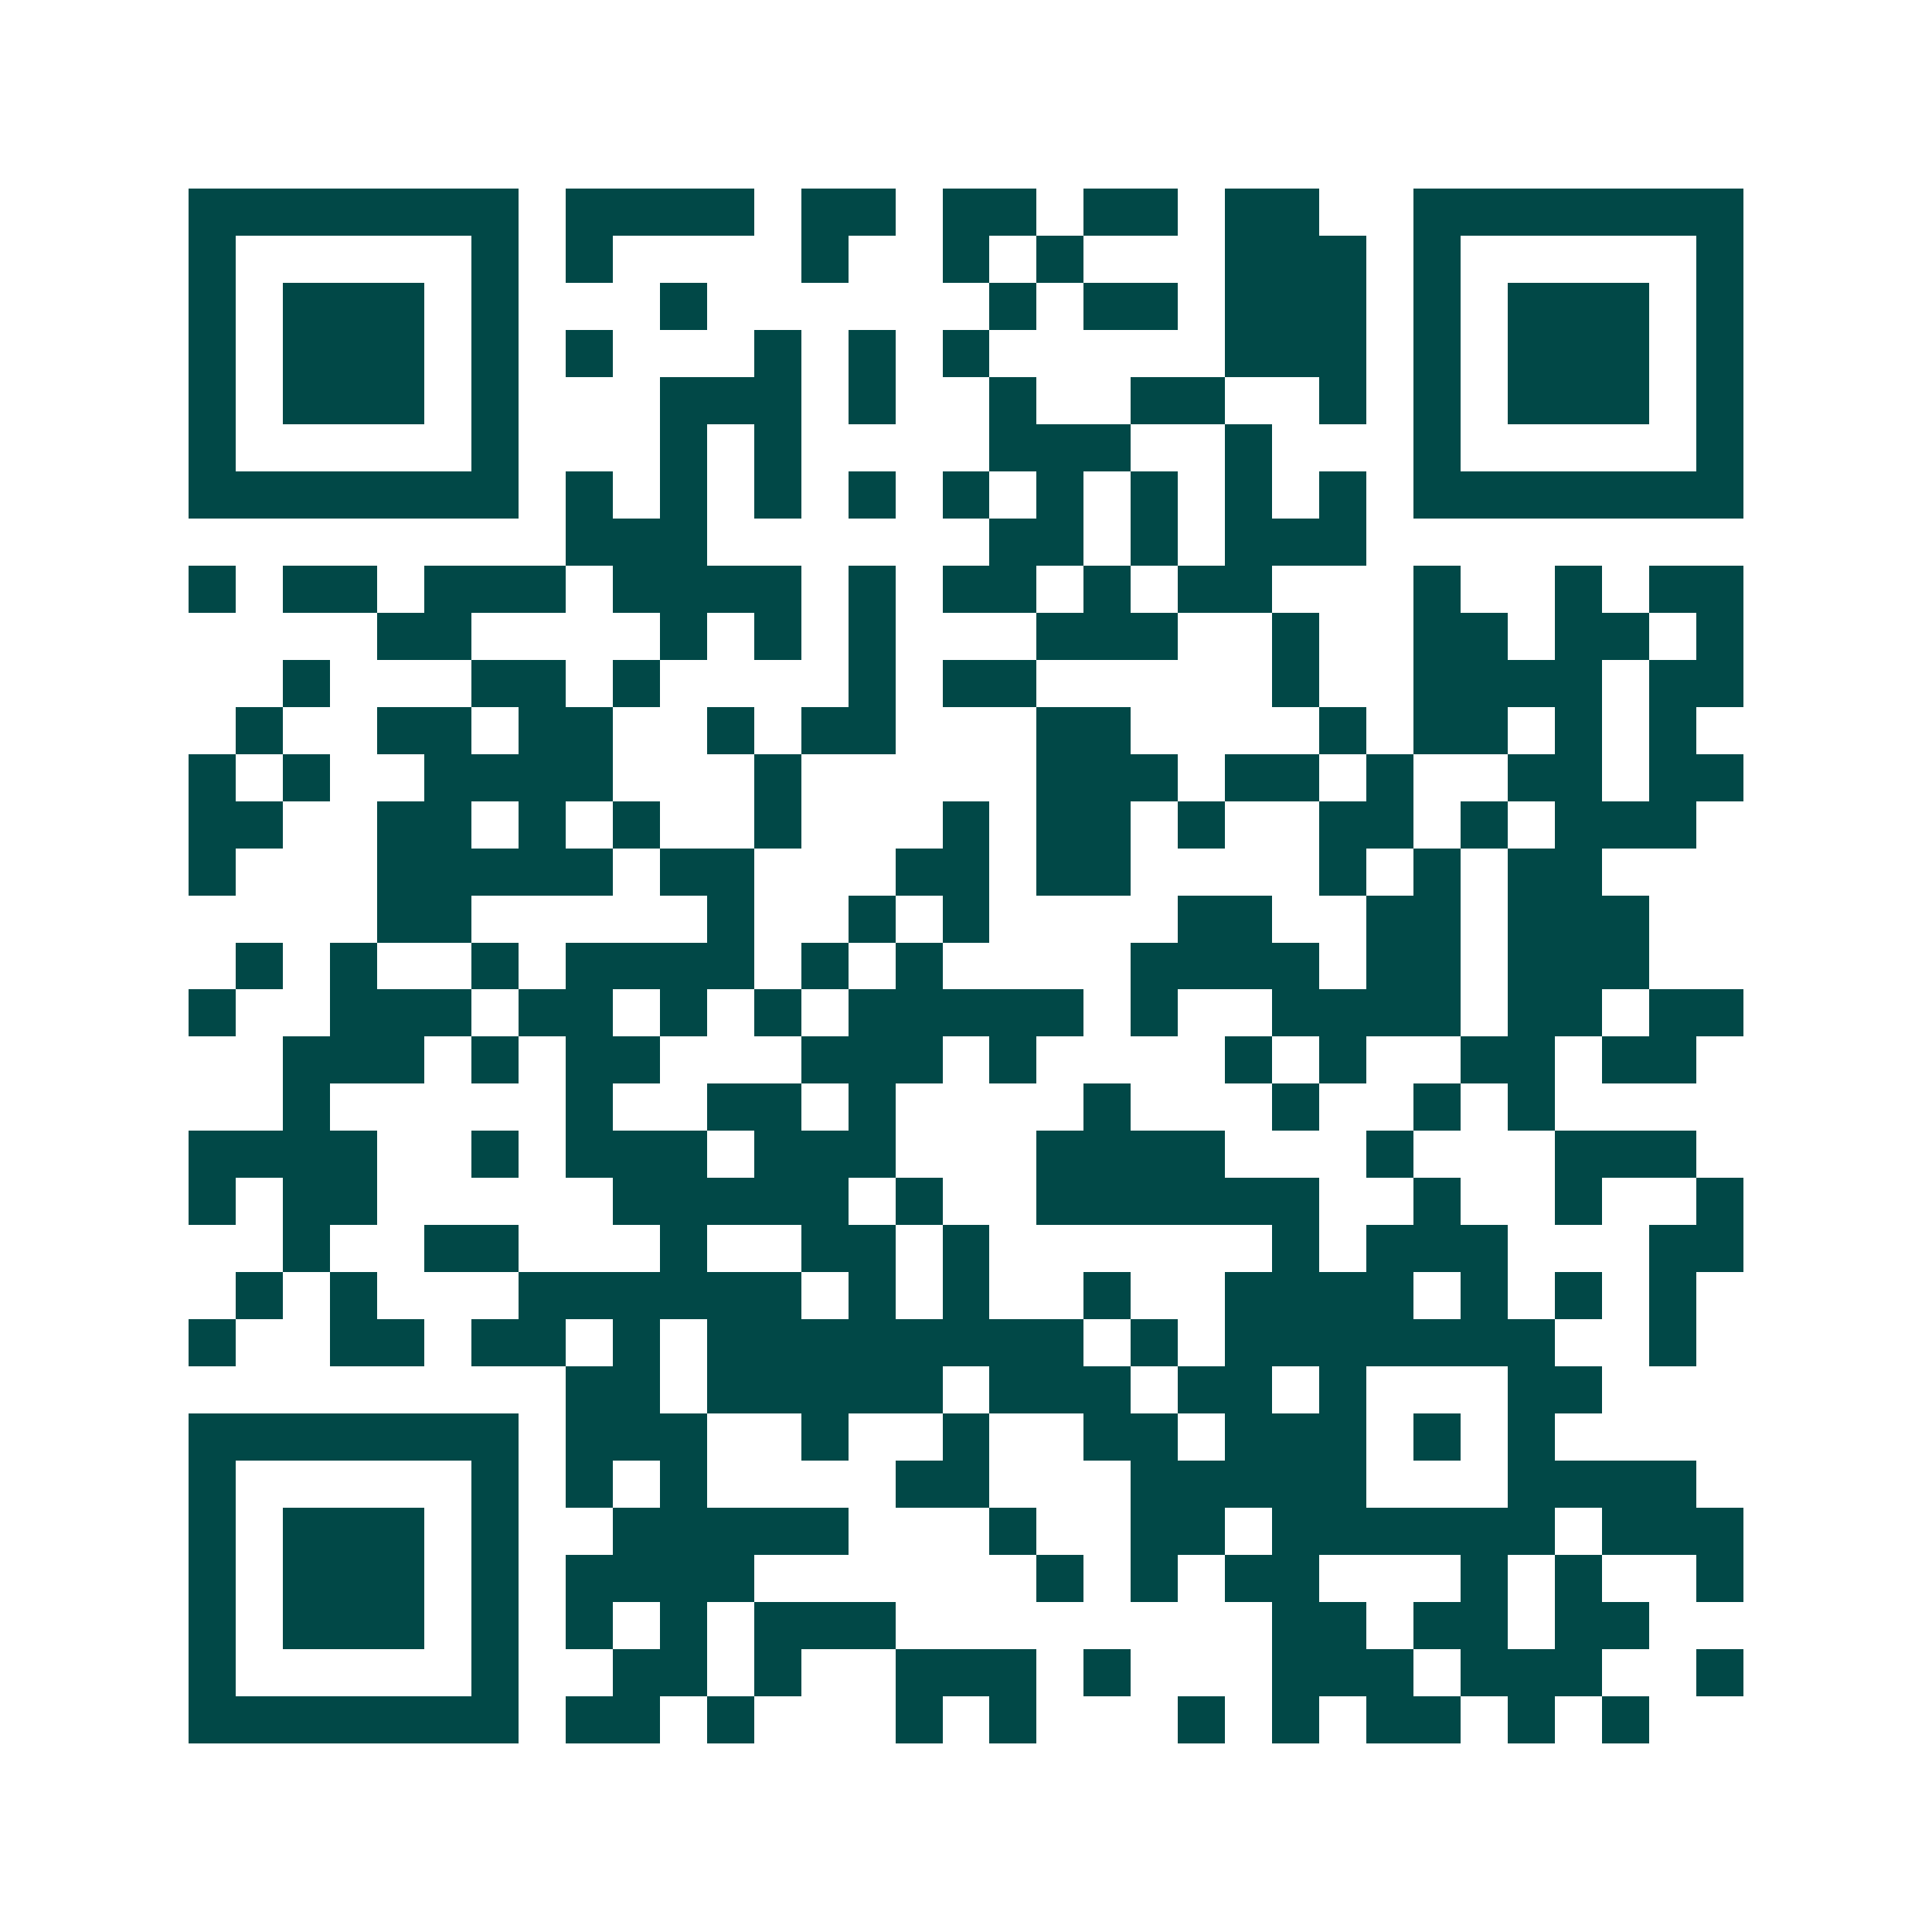 <svg xmlns="http://www.w3.org/2000/svg" width="200" height="200" viewBox="0 0 41 41" shape-rendering="crispEdges"><path fill="#ffffff" d="M0 0h41v41H0z"/><path stroke="#014847" d="M4 4.5h7m1 0h4m1 0h2m1 0h2m1 0h2m1 0h2m2 0h7M4 5.5h1m5 0h1m1 0h1m4 0h1m2 0h1m1 0h1m3 0h3m1 0h1m5 0h1M4 6.5h1m1 0h3m1 0h1m3 0h1m6 0h1m1 0h2m1 0h3m1 0h1m1 0h3m1 0h1M4 7.5h1m1 0h3m1 0h1m1 0h1m3 0h1m1 0h1m1 0h1m5 0h3m1 0h1m1 0h3m1 0h1M4 8.5h1m1 0h3m1 0h1m3 0h3m1 0h1m2 0h1m2 0h2m2 0h1m1 0h1m1 0h3m1 0h1M4 9.5h1m5 0h1m3 0h1m1 0h1m4 0h3m2 0h1m3 0h1m5 0h1M4 10.5h7m1 0h1m1 0h1m1 0h1m1 0h1m1 0h1m1 0h1m1 0h1m1 0h1m1 0h1m1 0h7M12 11.5h3m6 0h2m1 0h1m1 0h3M4 12.5h1m1 0h2m1 0h3m1 0h4m1 0h1m1 0h2m1 0h1m1 0h2m3 0h1m2 0h1m1 0h2M8 13.5h2m4 0h1m1 0h1m1 0h1m3 0h3m2 0h1m2 0h2m1 0h2m1 0h1M6 14.5h1m3 0h2m1 0h1m4 0h1m1 0h2m5 0h1m2 0h4m1 0h2M5 15.5h1m2 0h2m1 0h2m2 0h1m1 0h2m3 0h2m4 0h1m1 0h2m1 0h1m1 0h1M4 16.5h1m1 0h1m2 0h4m3 0h1m5 0h3m1 0h2m1 0h1m2 0h2m1 0h2M4 17.5h2m2 0h2m1 0h1m1 0h1m2 0h1m3 0h1m1 0h2m1 0h1m2 0h2m1 0h1m1 0h3M4 18.5h1m3 0h5m1 0h2m3 0h2m1 0h2m4 0h1m1 0h1m1 0h2M8 19.5h2m5 0h1m2 0h1m1 0h1m4 0h2m2 0h2m1 0h3M5 20.5h1m1 0h1m2 0h1m1 0h4m1 0h1m1 0h1m4 0h4m1 0h2m1 0h3M4 21.5h1m2 0h3m1 0h2m1 0h1m1 0h1m1 0h5m1 0h1m2 0h4m1 0h2m1 0h2M6 22.5h3m1 0h1m1 0h2m3 0h3m1 0h1m4 0h1m1 0h1m2 0h2m1 0h2M6 23.5h1m5 0h1m2 0h2m1 0h1m4 0h1m3 0h1m2 0h1m1 0h1M4 24.5h4m2 0h1m1 0h3m1 0h3m3 0h4m3 0h1m3 0h3M4 25.5h1m1 0h2m5 0h5m1 0h1m2 0h6m2 0h1m2 0h1m2 0h1M6 26.5h1m2 0h2m3 0h1m2 0h2m1 0h1m6 0h1m1 0h3m3 0h2M5 27.5h1m1 0h1m3 0h6m1 0h1m1 0h1m2 0h1m2 0h4m1 0h1m1 0h1m1 0h1M4 28.5h1m2 0h2m1 0h2m1 0h1m1 0h8m1 0h1m1 0h7m2 0h1M12 29.5h2m1 0h5m1 0h3m1 0h2m1 0h1m3 0h2M4 30.5h7m1 0h3m2 0h1m2 0h1m2 0h2m1 0h3m1 0h1m1 0h1M4 31.5h1m5 0h1m1 0h1m1 0h1m4 0h2m3 0h5m3 0h4M4 32.5h1m1 0h3m1 0h1m2 0h5m3 0h1m2 0h2m1 0h6m1 0h3M4 33.5h1m1 0h3m1 0h1m1 0h4m6 0h1m1 0h1m1 0h2m3 0h1m1 0h1m2 0h1M4 34.5h1m1 0h3m1 0h1m1 0h1m1 0h1m1 0h3m8 0h2m1 0h2m1 0h2M4 35.5h1m5 0h1m2 0h2m1 0h1m2 0h3m1 0h1m3 0h3m1 0h3m2 0h1M4 36.5h7m1 0h2m1 0h1m3 0h1m1 0h1m3 0h1m1 0h1m1 0h2m1 0h1m1 0h1"/></svg>
